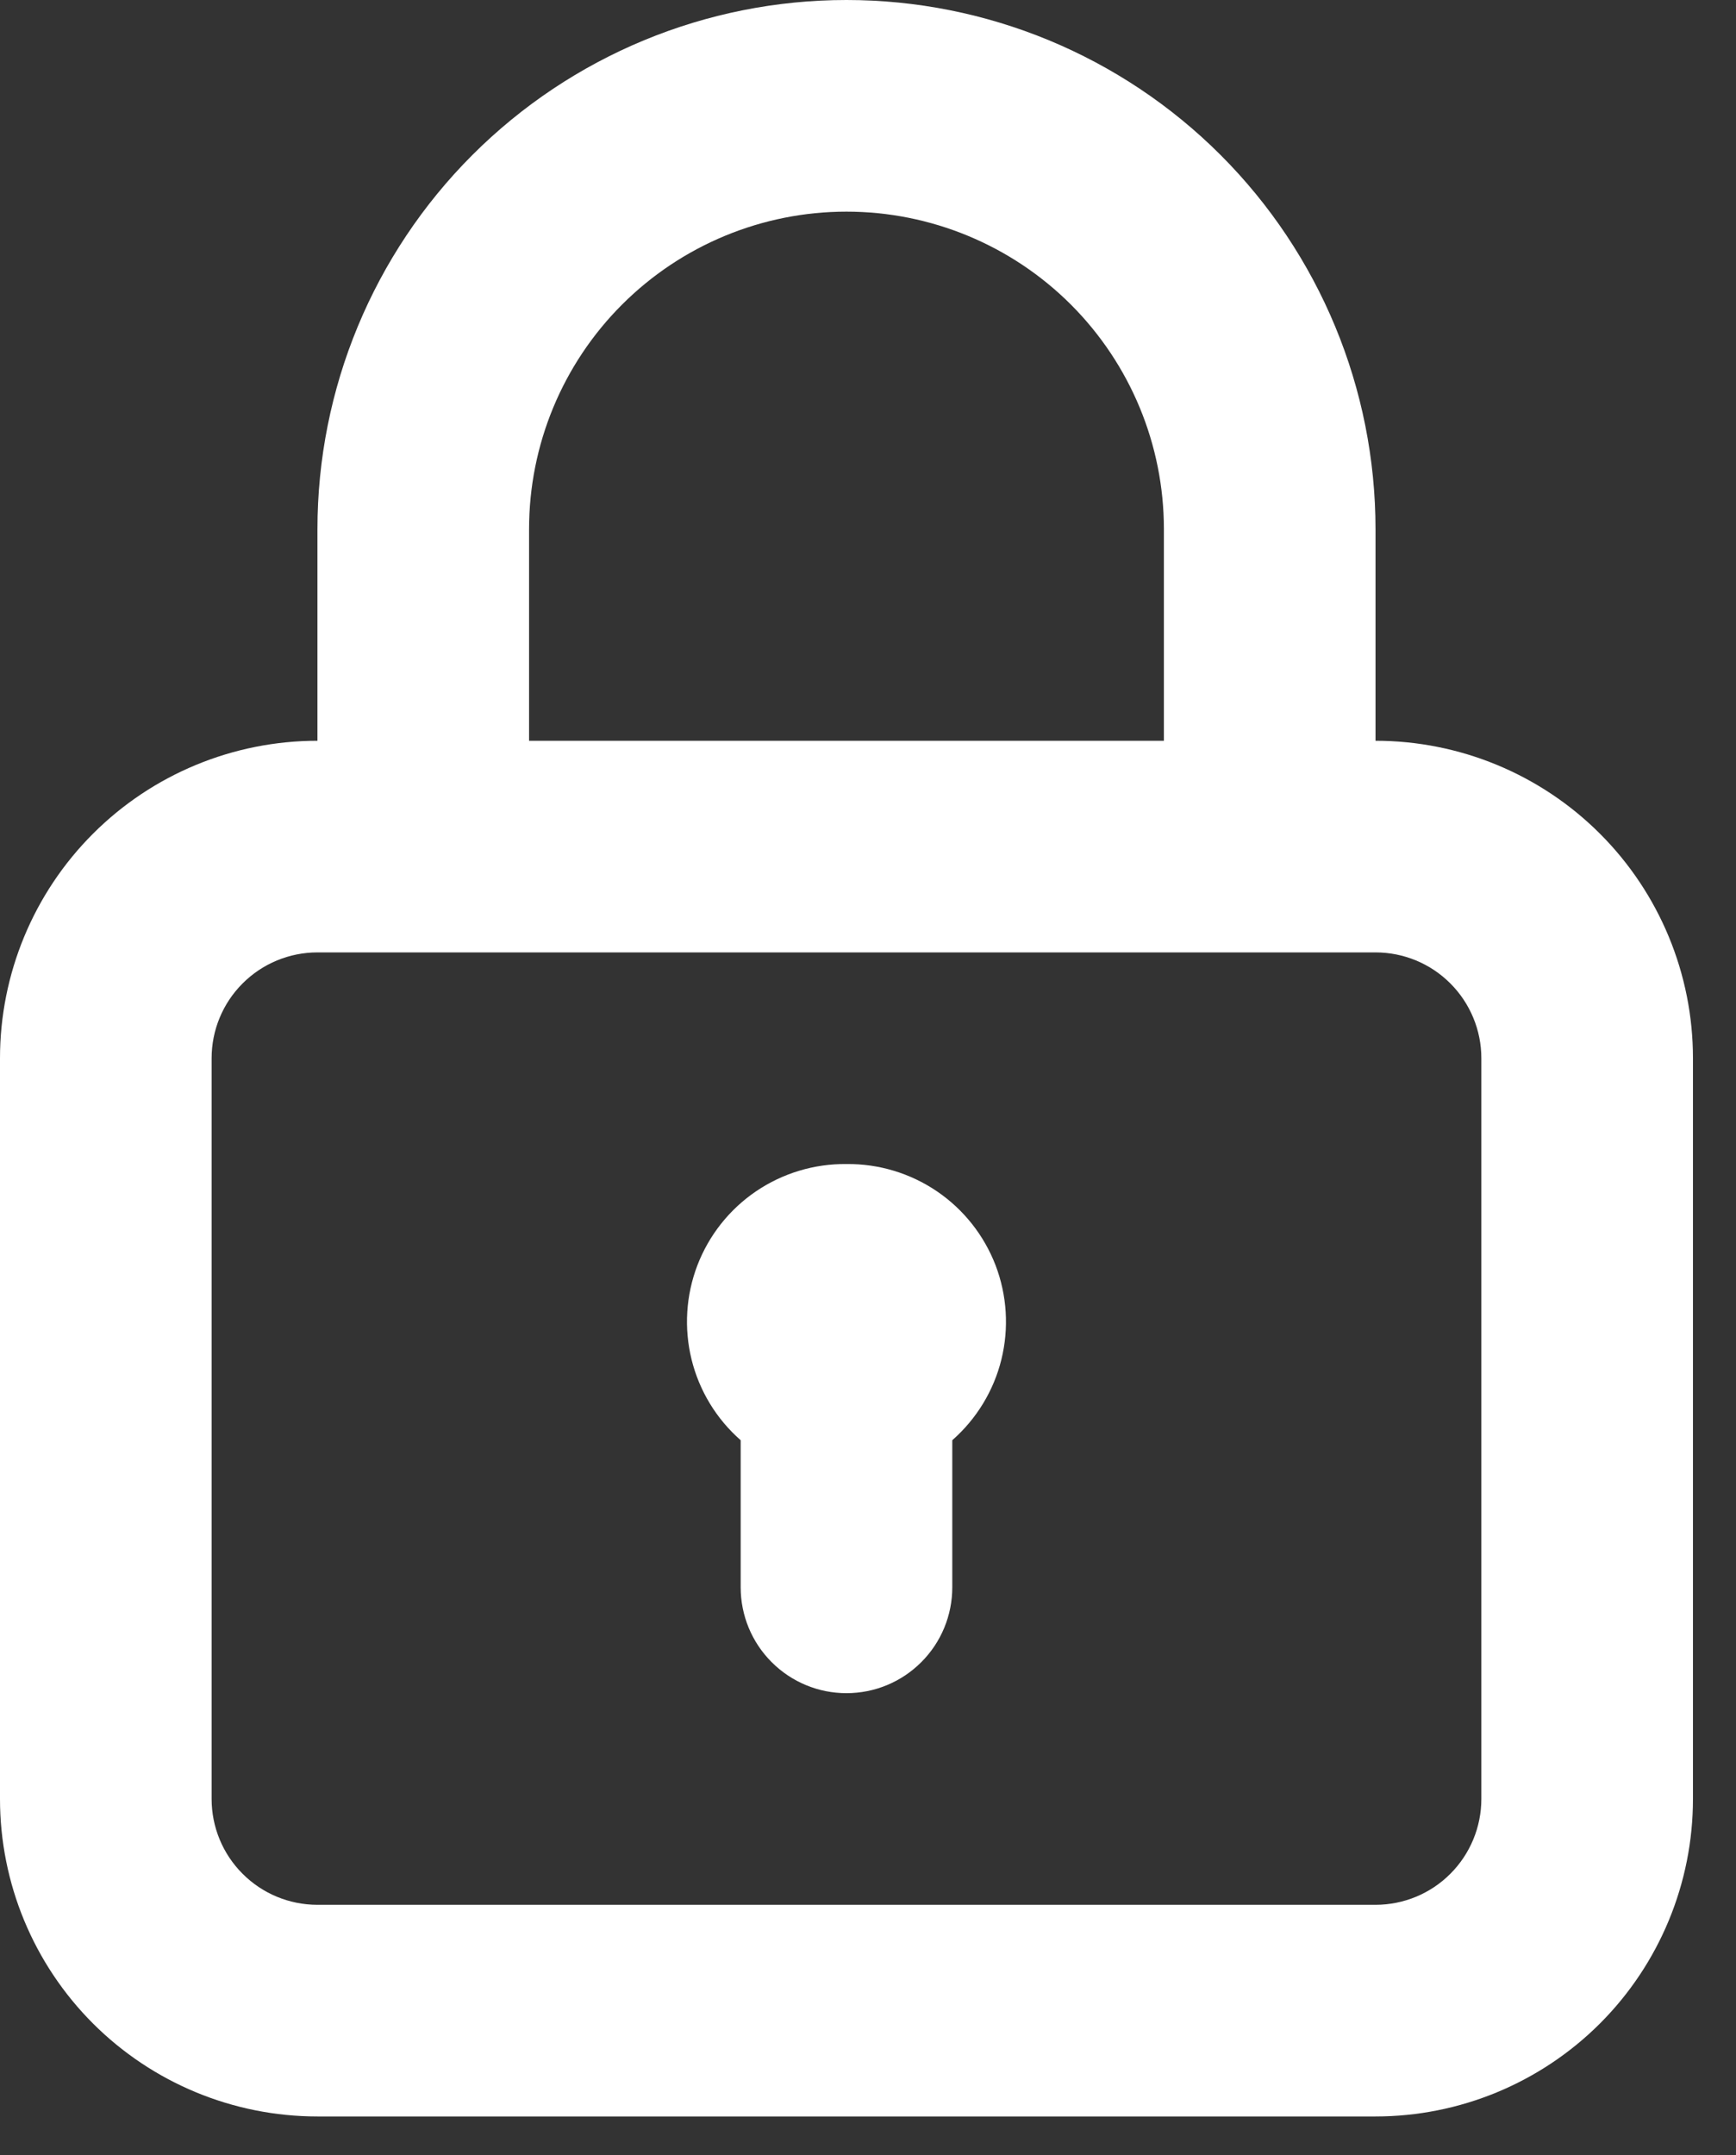 <svg width="29" height="36" viewBox="0 0 29 36" fill="none" xmlns="http://www.w3.org/2000/svg">
<rect x="0" y="0" width="29" height="36" fill="#333333" stroke="none"/>
<path d="M14.14 19.443C13.602 19.437 13.075 19.596 12.63 19.898C12.185 20.2 11.843 20.632 11.65 21.134C11.458 21.637 11.424 22.186 11.553 22.709C11.682 23.231 11.968 23.701 12.373 24.056V26.513C12.373 26.982 12.559 27.432 12.891 27.763C13.222 28.095 13.672 28.281 14.14 28.281C14.609 28.281 15.059 28.095 15.39 27.763C15.722 27.432 15.908 26.982 15.908 26.513V24.056C16.312 23.701 16.599 23.231 16.728 22.709C16.857 22.186 16.823 21.637 16.631 21.134C16.438 20.632 16.096 20.2 15.651 19.898C15.206 19.596 14.679 19.437 14.14 19.443ZM22.978 12.373V8.838C22.978 6.494 22.047 4.246 20.39 2.589C18.732 0.931 16.484 0 14.14 0C11.796 0 9.549 0.931 7.891 2.589C6.234 4.246 5.303 6.494 5.303 8.838V12.373C3.896 12.373 2.548 12.931 1.553 13.926C0.559 14.92 0 16.269 0 17.675V30.048C0 31.455 0.559 32.803 1.553 33.798C2.548 34.792 3.896 35.351 5.303 35.351H22.978C24.384 35.351 25.733 34.792 26.728 33.798C27.722 32.803 28.281 31.455 28.281 30.048V17.675C28.281 16.269 27.722 14.92 26.728 13.926C25.733 12.931 24.384 12.373 22.978 12.373ZM8.838 8.838C8.838 7.431 9.396 6.083 10.391 5.088C11.385 4.094 12.734 3.535 14.14 3.535C15.547 3.535 16.895 4.094 17.89 5.088C18.884 6.083 19.443 7.431 19.443 8.838V12.373H8.838V8.838ZM24.746 30.048C24.746 30.517 24.559 30.967 24.228 31.298C23.897 31.63 23.447 31.816 22.978 31.816H5.303C4.834 31.816 4.384 31.63 4.053 31.298C3.721 30.967 3.535 30.517 3.535 30.048V17.675C3.535 17.207 3.721 16.757 4.053 16.426C4.384 16.094 4.834 15.908 5.303 15.908H22.978C23.447 15.908 23.897 16.094 24.228 16.426C24.559 16.757 24.746 17.207 24.746 17.675V30.048Z" fill="white"/>
</svg>
